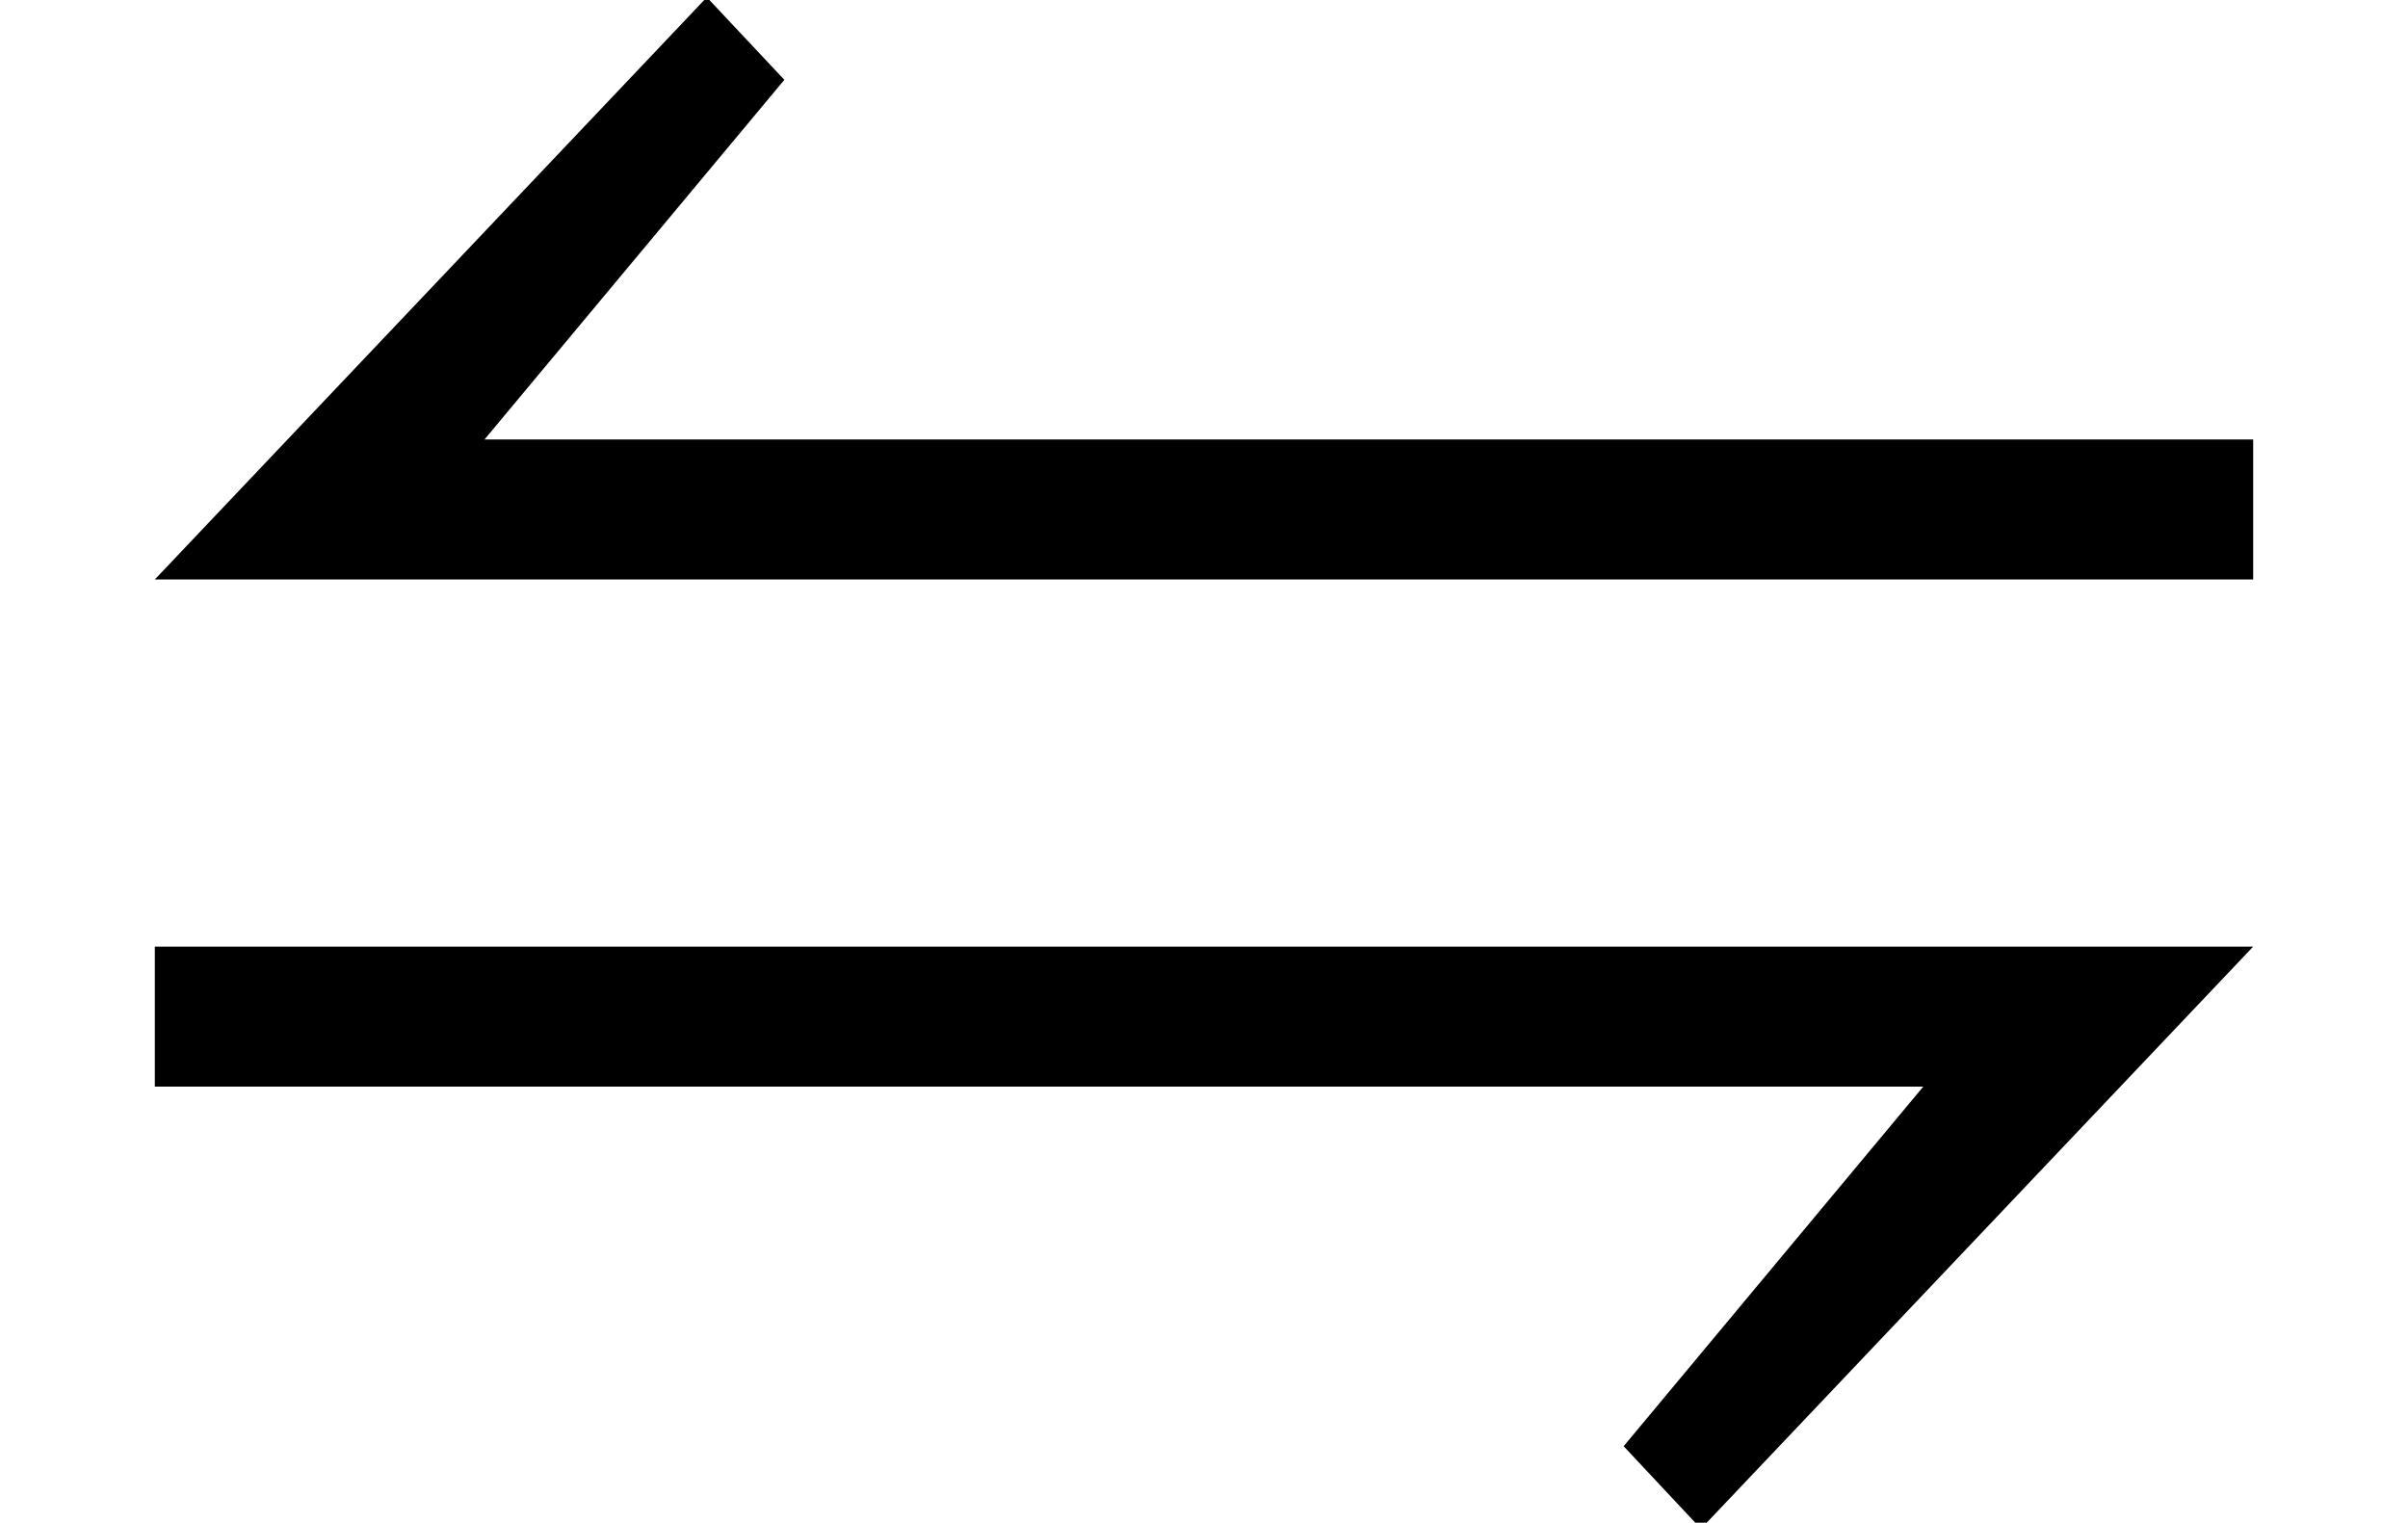 <?xml version='1.0' encoding='UTF-8'?>
<!-- This file was generated by dvisvgm 2.8.2 -->
<svg version='1.1' xmlns='http://www.w3.org/2000/svg' xmlns:xlink='http://www.w3.org/1999/xlink' width='11.525pt' height='7.287pt' viewBox='56.413 59.023 11.525 7.287'>
<defs>
<path id='g0-11' d='M10.784-3.957V-4.627H2.319L3.754-6.348L3.383-6.743L.741-3.957H10.784ZM10.784-2.2H.741V-1.53H9.205L7.771 .191L8.141 .586L10.784-2.2Z'/>
</defs>
<g id='page1'>
<use x='56.413' y='65.753' xlink:href='#g0-11'/>
</g>
</svg>